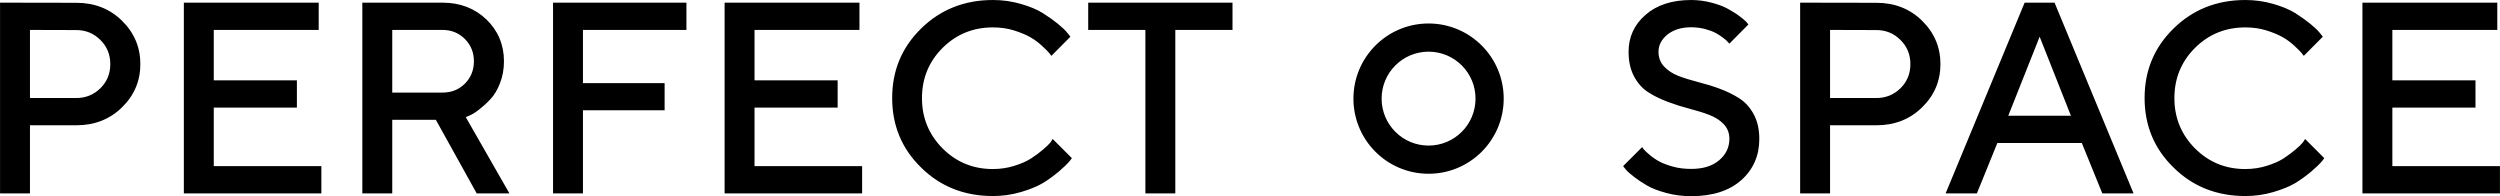 <?xml version="1.0" encoding="UTF-8"?> <!-- Creator: CorelDRAW 2019 (64-Bit) --> <svg xmlns="http://www.w3.org/2000/svg" xmlns:xlink="http://www.w3.org/1999/xlink" xml:space="preserve" width="140.848mm" height="11.052mm" style="shape-rendering:geometricPrecision; text-rendering:geometricPrecision; image-rendering:optimizeQuality; fill-rule:evenodd; clip-rule:evenodd" viewBox="0 0 14083.56 1105.14"> <defs> <style type="text/css"> <![CDATA[ .fil0 {fill:black} ]]> </style> </defs> <g id="Слой_x0020_1">  <path class="fil0" d="M-0 14.99l0 1074.41 168.58 0 0 -383.62 260.74 0c101.89,0 188.05,-32.97 256.99,-100.39 68.92,-66.68 104.14,-148.36 104.14,-244.26 0,-95.9 -35.22,-177.56 -104.14,-245 -68.93,-67.43 -155.1,-100.4 -256.99,-100.4l-429.32 -0.75zm8047.75 805.15c73.06,0 139.22,-29.62 187.08,-77.47 47.86,-47.87 77.47,-114.02 77.47,-187.08 0,-73.06 -29.62,-139.22 -77.47,-187.08 -47.87,-47.86 -114.02,-77.47 -187.08,-77.47 -73.06,0 -139.22,29.62 -187.08,77.47 -47.86,47.87 -77.47,114.02 -77.47,187.08 0,73.06 29.62,139.22 77.47,187.08 47.87,47.86 114.02,77.47 187.08,77.47zm299.31 34.76c-76.61,76.59 -182.44,123.99 -299.31,123.99 -116.87,0 -222.7,-47.4 -299.31,-123.99 -76.59,-76.61 -123.99,-182.44 -123.99,-299.31 0,-116.87 47.4,-222.7 123.99,-299.31 76.61,-76.59 182.44,-123.99 299.31,-123.99 116.87,0 222.7,47.4 299.31,123.99 76.59,76.61 123.99,182.44 123.99,299.31 0,116.87 -47.4,222.7 -123.99,299.31zm5130.34 80.91l0 -329.67 468.3 0 0 -153.59 -468.3 0 0 -283.96 591.16 0 0 -153.6 -759.74 0 0 1074.41 774.74 0 0 -153.6 -606.15 0zm-827.91 -935.8c-161.07,0 -295.93,53.96 -404.59,160.35 -109.37,107.14 -163.32,237.51 -163.32,391.85 0,154.34 53.95,285.45 163.32,391.84 108.66,107.14 243.53,160.34 404.59,160.34 53.95,0 106.4,-7.49 157.36,-22.47 50.94,-14.99 92.89,-32.22 124.37,-50.96 31.46,-19.48 61.43,-41.21 89.9,-65.18 28.47,-24.72 46.46,-41.96 54.72,-51.7 8.22,-9.74 14.23,-17.23 17.96,-23.23l-107.89 -107.89 -11.98 18.73c-9,11.24 -23.23,24.73 -42.71,41.22 -19.47,16.48 -41.22,32.97 -66.69,49.45 -25.48,16.48 -56.93,29.97 -95.13,41.96 -38.23,11.99 -78.68,17.99 -120.64,17.99 -111.65,0 -206.04,-38.97 -283.21,-116.14 -77.17,-77.91 -116.14,-172.32 -116.14,-283.21 0,-111.63 38.97,-206.04 116.14,-283.2 77.91,-77.17 172.33,-115.39 283.21,-115.39 41.96,0 82.41,5.25 119.87,17.24 37.47,11.99 68.2,24.72 91.4,38.21 24,13.49 45.72,29.97 65.96,48.71 20.98,19.48 33.7,32.22 39.71,39.71 5.98,7.49 9.74,12.74 12.73,16.48l107.14 -107.89 -16.48 -20.98c-11.25,-14.23 -29.24,-31.47 -53.95,-51.7 -24,-19.48 -52.47,-39.71 -85.42,-60.68 -32.97,-20.23 -74.16,-37.47 -124.37,-51.71 -49.46,-14.23 -101.91,-21.73 -155.86,-21.73zm-1688.79 1089.4l176.08 0 115.38 -283.96 475.76 0 115.4 283.96 176.06 0 -445.04 -1074.41 -168.57 0 -445.07 1074.41zm529.72 -882.61l176.06 445.05 -352.89 0 176.82 -445.05zm-1349.38 -191.8l0 1074.41 168.57 0 0 -383.62 260.75 0c101.88,0 188.05,-32.97 256.97,-100.39 68.94,-66.68 104.16,-148.36 104.16,-244.26 0,-95.9 -35.22,-177.56 -104.16,-245 -68.91,-67.43 -155.09,-100.4 -256.97,-100.4l-429.32 -0.75zm429.32 154.35c52.44,0 98.15,17.98 135.62,55.44 37.46,36.71 56.18,82.41 56.18,136.36 0,53.95 -18.73,99.65 -56.18,136.37 -37.47,36.71 -83.18,54.7 -135.62,54.7l-260.75 0 0 -383.62 260.75 0.75zm-827.91 612.87c0,47.96 -19.5,88.41 -57.69,120.63 -38.97,32.97 -91.4,48.71 -157.34,48.71 -35.98,0 -70.42,-3.75 -102.65,-12.74 -32.22,-8.99 -57.69,-18.74 -77.17,-29.22 -19.5,-10.49 -38.23,-23.23 -54.71,-37.47 -16.49,-14.24 -27.7,-23.98 -32.2,-29.97 -4.5,-6 -8.26,-10.49 -9.76,-13.49l-107.12 107.14 14.97 18.73c9,11.24 24.74,24.73 45.72,41.22 20.98,16.48 45.69,32.97 74.15,49.45 28.5,16.49 64.45,29.97 108.66,41.96 44.21,11.99 90.66,17.99 140.11,17.99 119.87,0 213.53,-29.98 281.7,-89.91 67.43,-59.94 101.91,-137.86 101.91,-232.27 0,-53.95 -10.51,-100.4 -31.49,-139.36 -20.98,-38.96 -48.71,-68.93 -81.67,-89.91 -32.96,-20.98 -69.65,-38.96 -110.13,-53.95 -40.46,-14.98 -80.9,-26.97 -121.38,-37.46 -40.46,-10.49 -77.91,-21.73 -110.88,-34.47 -32.97,-12.74 -59.94,-30.72 -80.92,-53.2 -20.99,-22.48 -31.46,-50.2 -31.46,-83.16 0,-36.72 16.48,-68.93 50.19,-96.65 33.73,-26.98 78.67,-41.22 134.13,-41.22 26.96,0 53.18,3.75 77.91,9.74 24.74,6.75 44.95,14.24 59.95,22.48 14.97,8.25 29.21,17.24 42.7,27.73 13.49,10.49 21.72,17.98 25.48,22.48 3.73,4.49 6.75,8.24 8.99,9.74l107.12 -107.89 -11.98 -14.99c-9,-8.99 -22.46,-20.23 -40.46,-33.72 -17.99,-13.48 -39.71,-26.22 -63.67,-39.71 -23.97,-13.49 -54.72,-24.73 -91.4,-34.47 -36.73,-9.74 -74.92,-14.99 -114.64,-14.99 -108.65,0 -194.82,28.48 -257.74,83.92 -63.7,55.44 -95.16,125.12 -95.16,207.54 0,54.7 10.48,101.14 31.46,140.11 20.98,38.96 47.97,68.17 80.93,89.15 32.97,20.99 70.42,38.97 110.88,53.95 40.48,14.99 80.92,27.73 121.38,38.22 40.45,10.49 77.17,21.73 110.13,34.47 32.97,12.74 60.69,29.97 81.67,52.45 20.98,22.48 31.48,49.45 31.48,82.41zm-3612.18 -767.22l0 153.6 322.18 0 0 920.82 168.57 0 0 -920.82 322.18 0 0 -153.6 -812.94 0zm-536.45 -14.99c-161.09,0 -295.93,53.96 -404.58,160.35 -109.4,107.14 -163.35,237.51 -163.35,391.85 0,154.34 53.95,285.45 163.35,391.84 108.65,107.14 243.5,160.34 404.58,160.34 53.95,0 106.41,-7.49 157.34,-22.47 50.96,-14.99 92.91,-32.22 124.4,-50.96 31.46,-19.48 61.42,-41.21 89.89,-65.18 28.47,-24.72 46.46,-41.96 54.69,-51.7 8.26,-9.74 14.24,-17.23 18,-23.23l-107.89 -107.89 -11.99 18.73c-8.99,11.24 -23.23,24.73 -42.7,41.22 -19.5,16.48 -41.22,32.97 -66.69,49.45 -25.48,16.48 -56.93,29.97 -95.16,41.96 -38.21,11.99 -78.65,17.99 -120.62,17.99 -111.64,0 -206.03,-38.97 -283.2,-116.14 -77.17,-77.91 -116.15,-172.32 -116.15,-283.21 0,-111.63 38.98,-206.04 116.15,-283.2 77.91,-77.17 172.3,-115.39 283.2,-115.39 41.97,0 82.41,5.25 119.88,17.24 37.46,11.99 68.17,24.72 91.4,38.21 23.97,13.49 45.72,29.97 65.92,48.71 20.98,19.48 33.74,32.22 39.72,39.71 6,7.49 9.73,12.74 12.75,16.48l107.15 -107.89 -16.51 -20.98c-11.22,-14.23 -29.21,-31.47 -53.95,-51.7 -23.97,-19.48 -52.44,-39.71 -85.4,-60.68 -32.97,-20.23 -74.18,-37.47 -124.37,-51.71 -49.45,-14.23 -101.91,-21.73 -155.86,-21.73zm-1343.38 935.8l0 -329.67 468.28 0 0 -153.59 -468.28 0 0 -283.96 591.16 0 0 -153.6 -759.73 0 0 1074.41 774.71 0 0 -153.6 -606.13 0zm-1135.09 -920.82l0 1074.41 168.57 0 0 -468.28 460.02 0 0 -152.85 -460.02 0 0 -299.69 582.91 0 0 -153.6 -751.48 0zm-1074.42 1074.41l168.57 0 0 -414.33 245.75 0 230.03 414.33 184.29 0 -245.74 -429.31 21.74 -9.75c14.97,-5.99 32.96,-17.23 53.95,-33.71 20.98,-16.49 41.96,-35.22 62.93,-57.69 20.98,-21.73 38.95,-51.7 53.95,-89.91 14.97,-38.21 22.46,-79.41 22.46,-123.62 0,-92.91 -32.97,-171.58 -98.15,-235.27 -65.92,-62.93 -148.34,-95.15 -247.24,-95.15l-452.54 0 0 1074.41zm628.61 -743.99c0,50.2 -17.23,92.15 -50.95,125.87 -33.73,33.72 -75.68,50.2 -125.13,50.2l-283.96 0 0 -352.89 283.96 0c49.45,0 91.4,17.23 125.13,50.95 33.72,33.72 50.95,75.67 50.95,125.88zm-1465.52 590.4l0 -329.67 468.28 0 0 -153.59 -468.28 0 0 -283.96 591.15 0 0 -153.6 -759.73 0 0 1074.41 774.72 0 0 -153.6 -606.13 0zm-774.71 -766.47c52.45,0 98.15,17.98 135.61,55.44 37.47,36.71 56.19,82.41 56.19,136.36 0,53.95 -18.73,99.65 -56.19,136.37 -37.46,36.71 -83.16,54.7 -135.61,54.7l-260.74 0 0 -383.62 260.74 0.75z"></path> </g> </svg> 